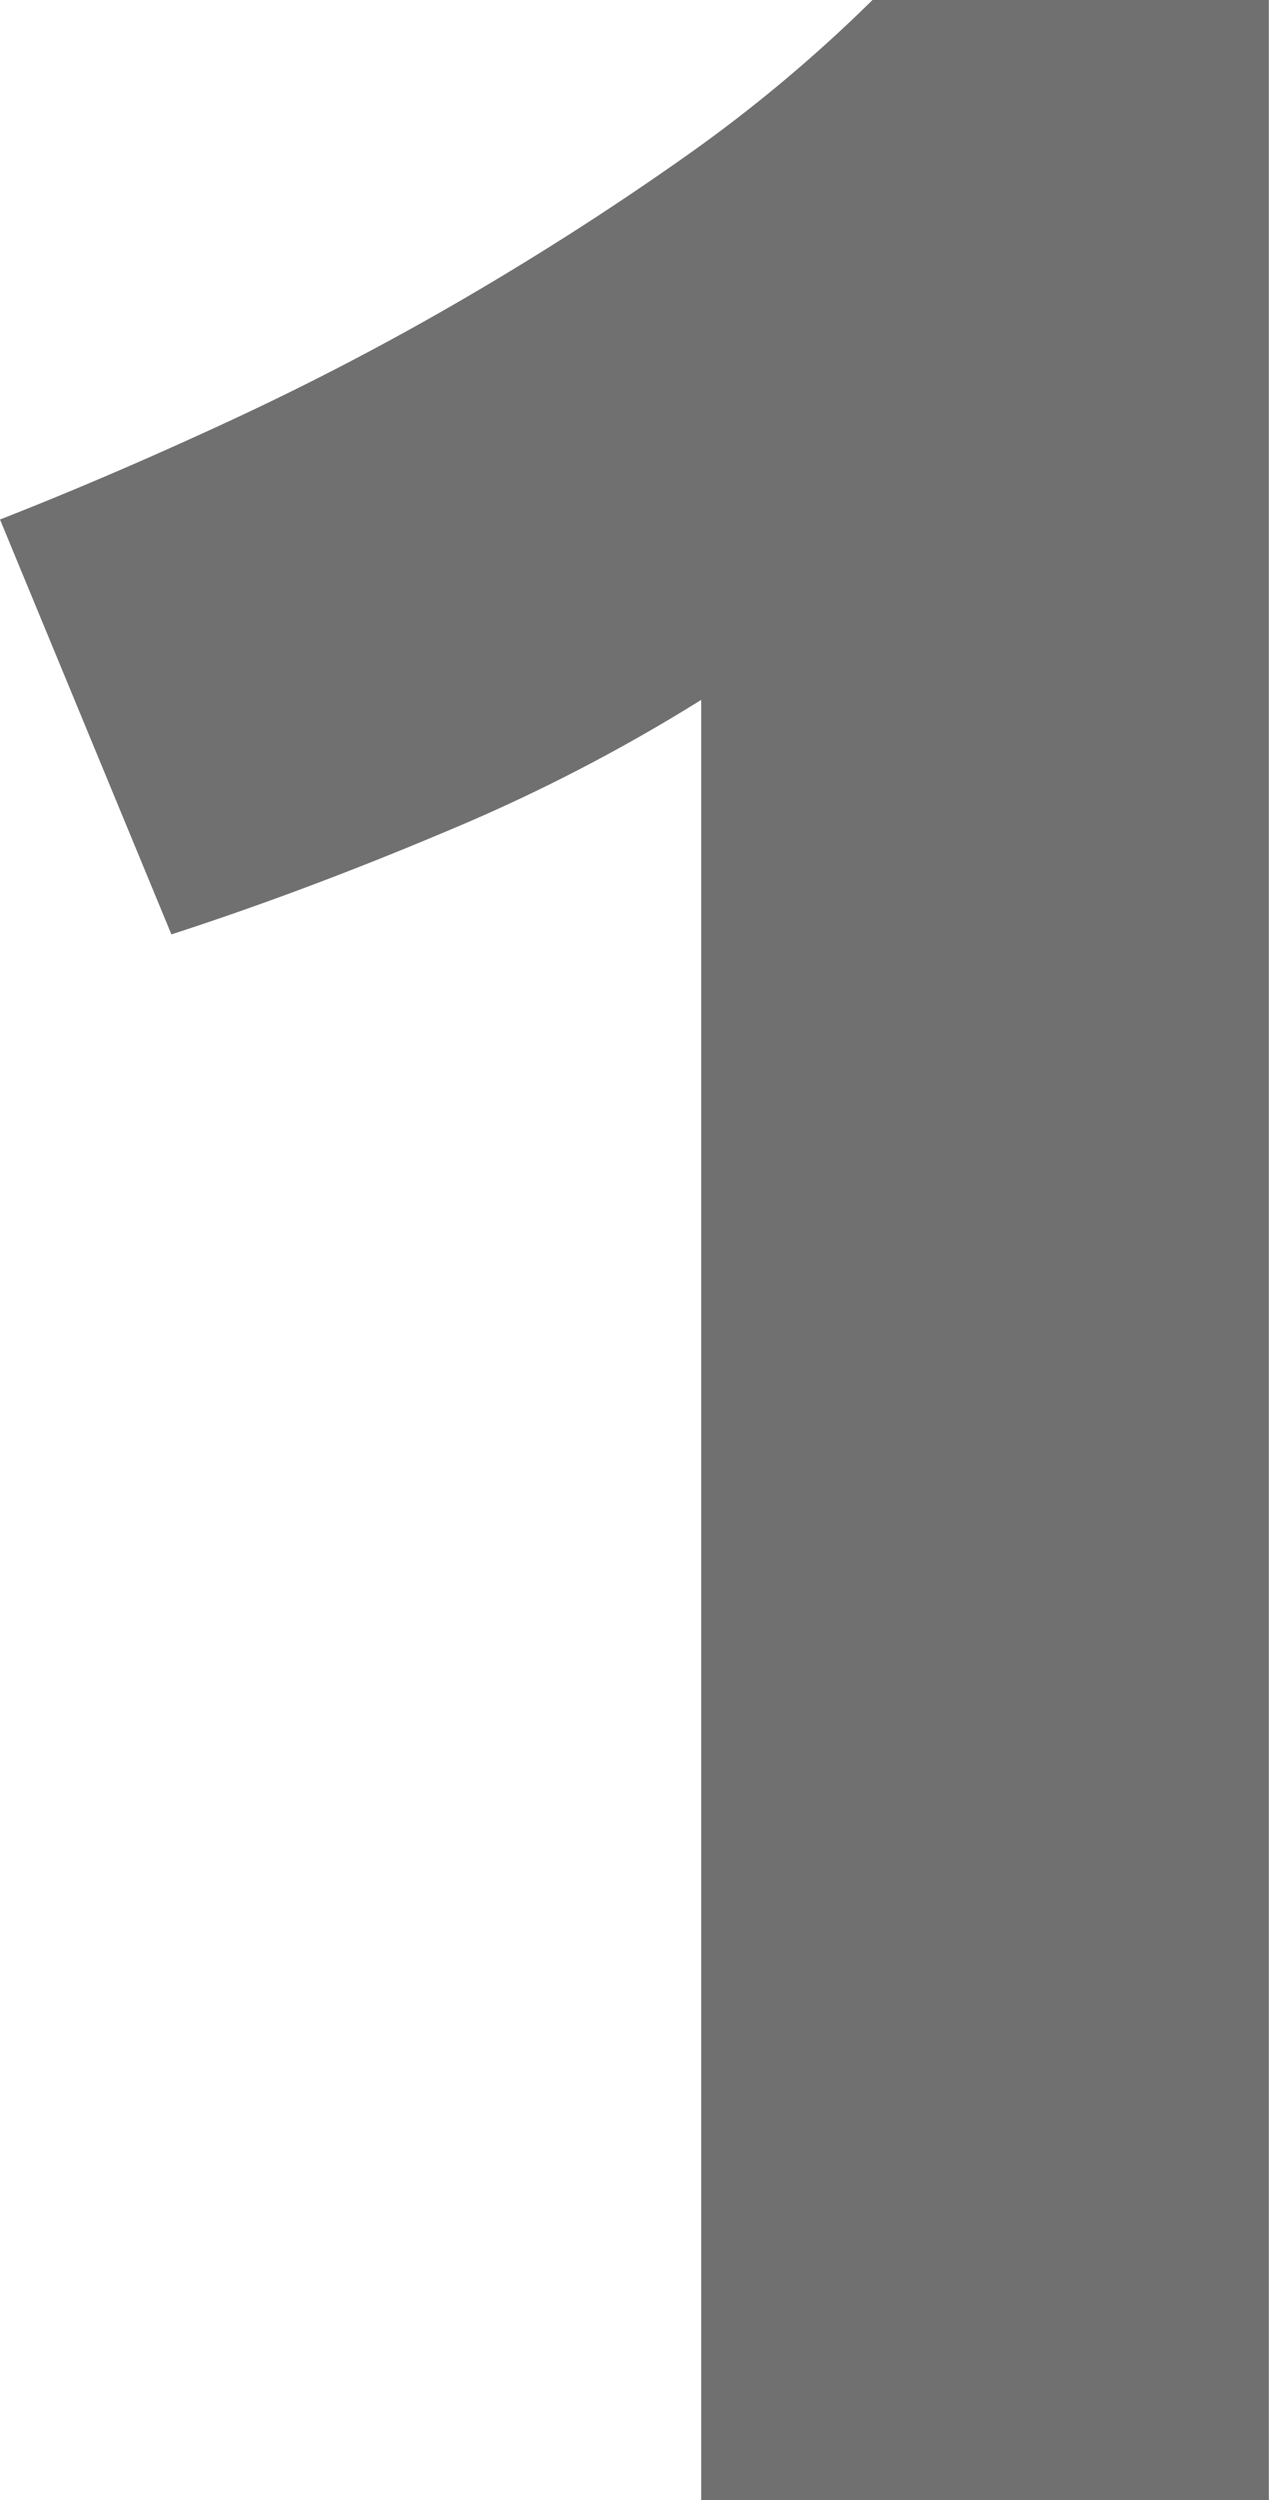 <svg xmlns="http://www.w3.org/2000/svg" viewBox="0 0 238.53 469.75"><defs><style>.cls-1{opacity:0.7;}.cls-2{opacity:0.8;}</style></defs><g id="Camada_2" data-name="Camada 2"><g id="Camada_1-2" data-name="Camada 1"><g class="cls-1"><path class="cls-2" d="M0,97.61Q20.76,89.48,43.34,79t44.05-23q21.48-12.53,41.18-26.43A278.21,278.21,0,0,0,164,0h74.5V469.75H131.8V131.5a329.85,329.85,0,0,1-48,24.74q-26.52,11.19-51.58,19.32Z"/></g></g></g></svg>